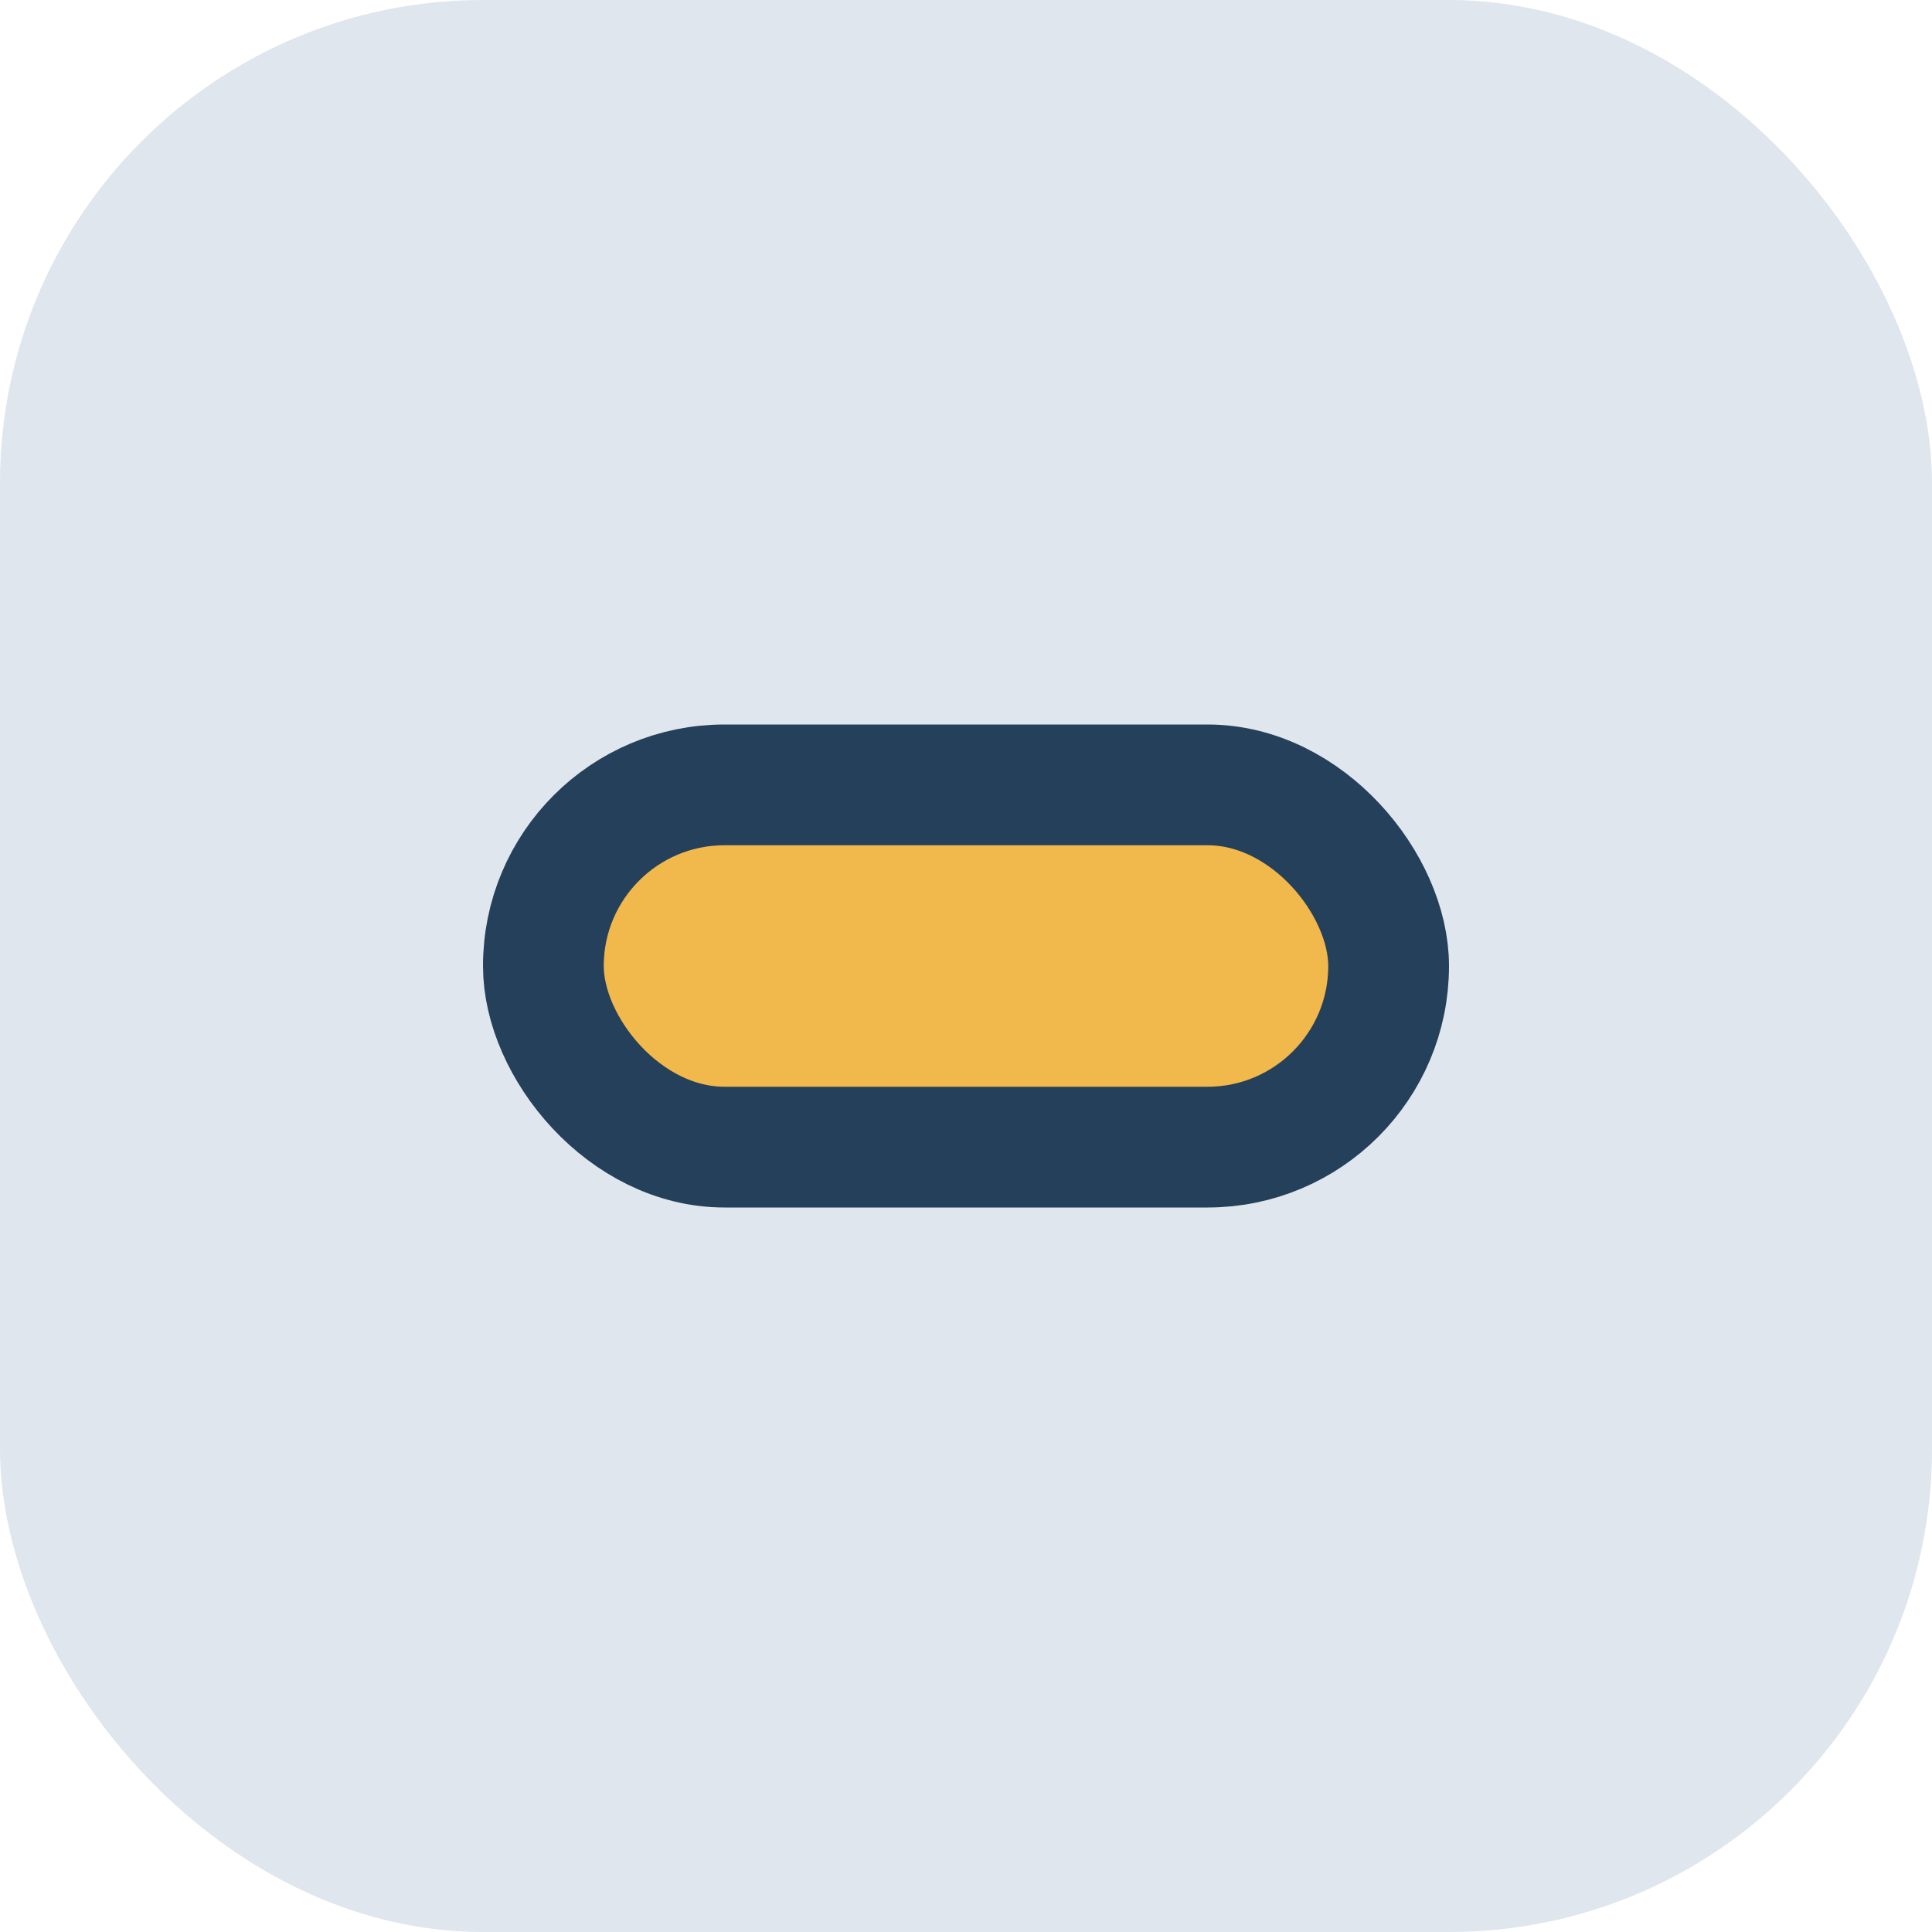 <?xml version="1.0" encoding="UTF-8"?>
<svg xmlns="http://www.w3.org/2000/svg" width="32" height="32" viewBox="0 0 32 32"><rect width="32" height="32" rx="8" fill="#E0E6EE"/><rect x="9" y="13" width="14" height="6" rx="3" fill="#F1B84B" stroke="#25405A" stroke-width="2"/></svg>